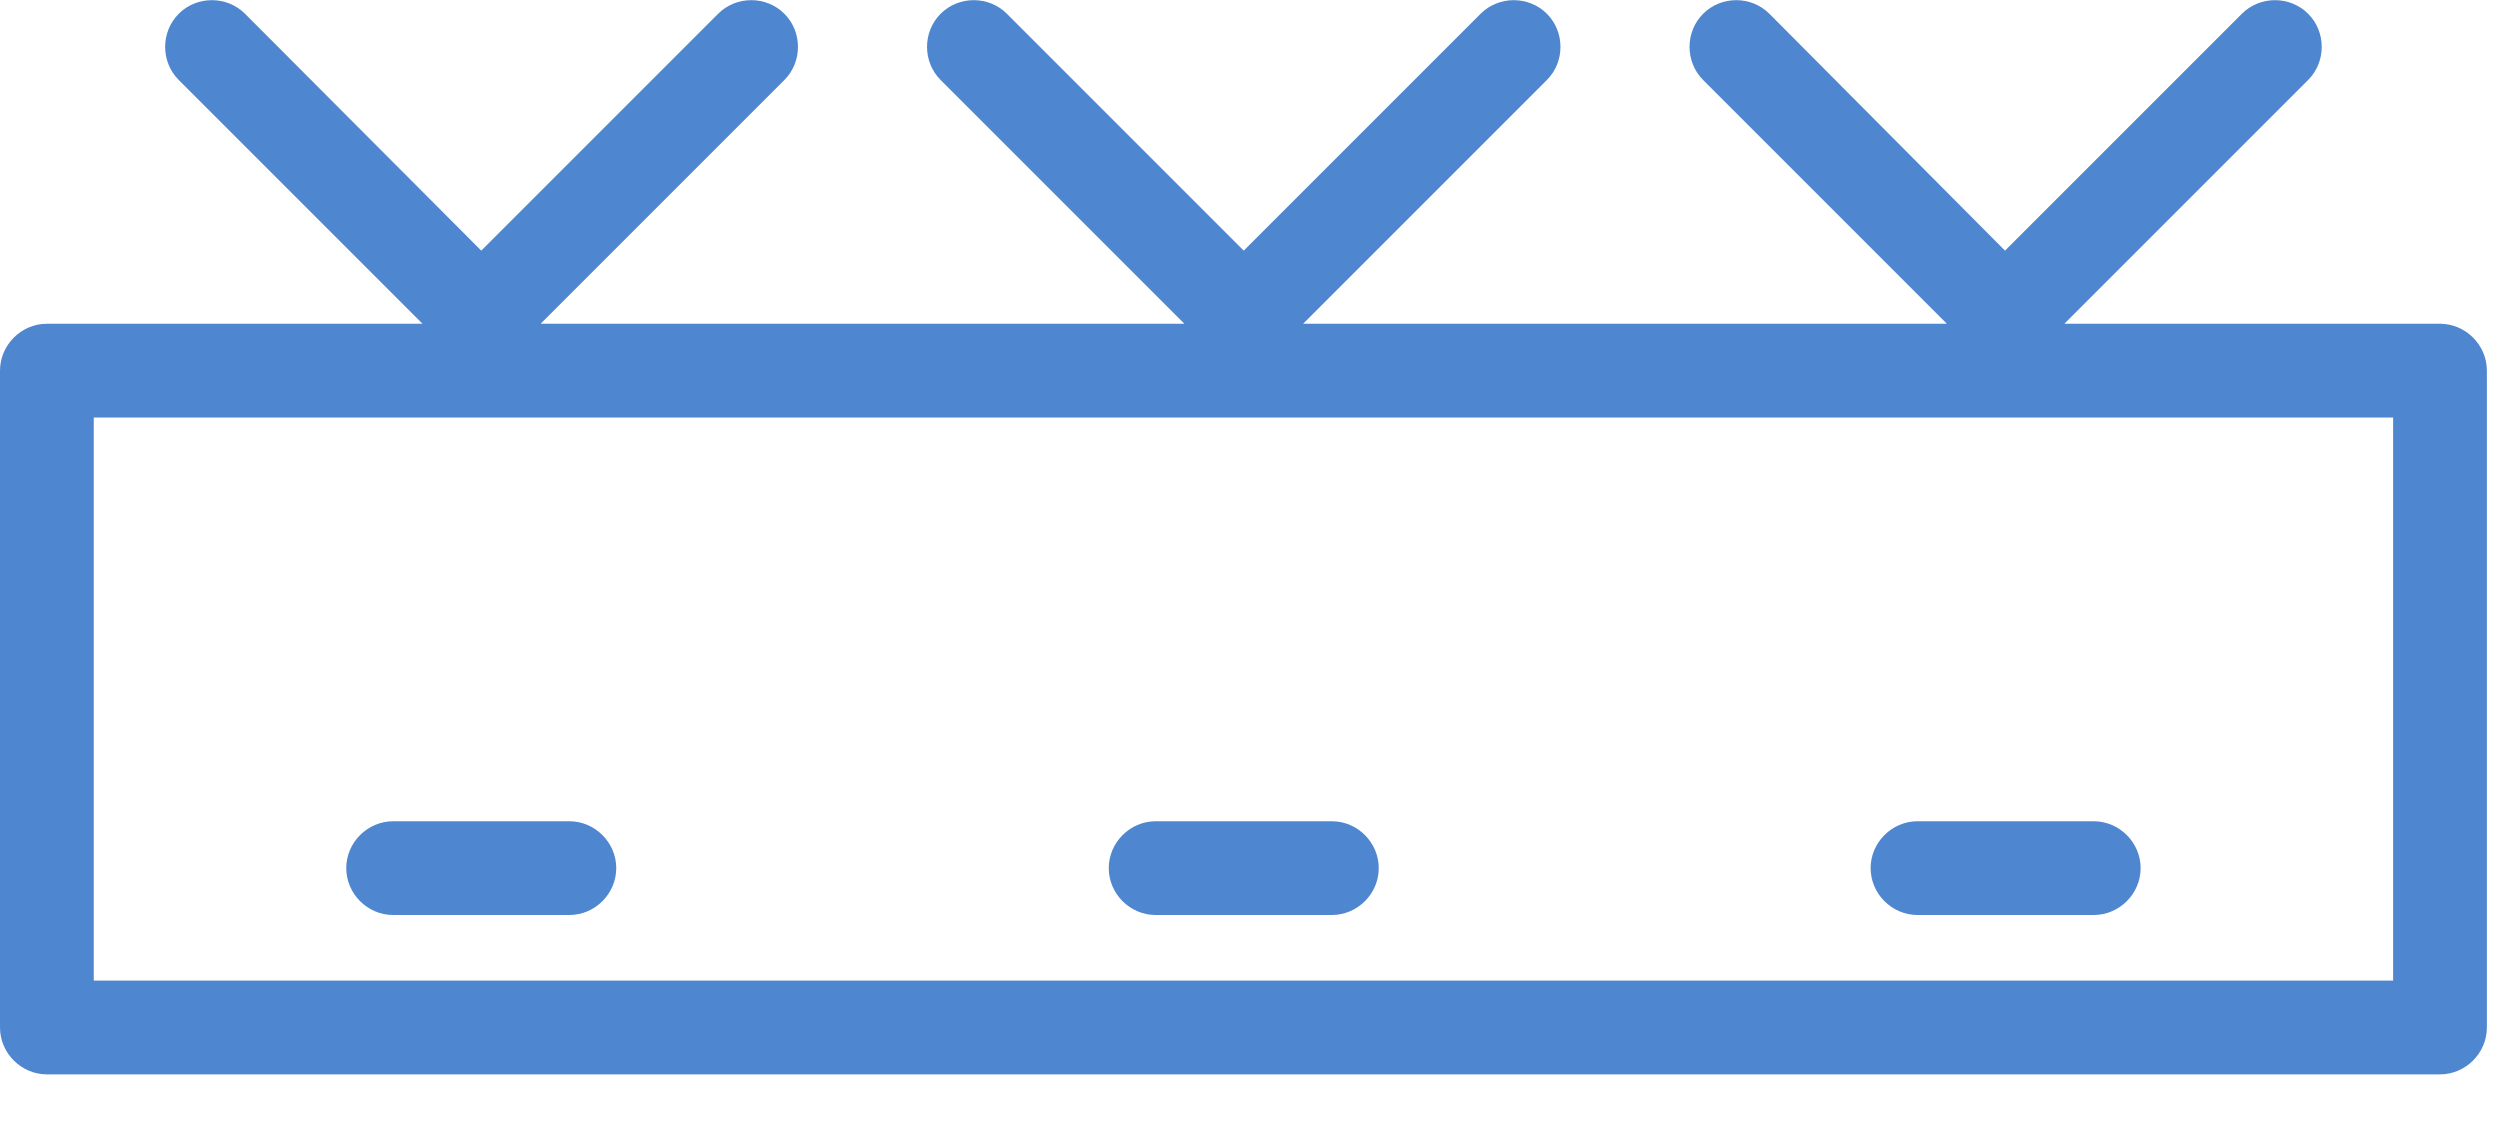 <svg xmlns="http://www.w3.org/2000/svg" fill="none" viewBox="0 0 40 18" height="18" width="40">
<g clip-path="url(#clip0_1052_225)">
<path fill="#4E86D0" d="M39.04 5.18H33.03L36.93 1.28C37.22 0.99 37.22 0.51 36.93 0.22C36.64 -0.07 36.16 -0.07 35.87 0.22L32.08 4.01L28.31 0.22C28.02 -0.07 27.54 -0.07 27.25 0.22C26.96 0.51 26.96 0.99 27.25 1.28L31.15 5.18H20.85L24.75 1.28C25.04 0.99 25.04 0.51 24.75 0.22C24.46 -0.07 23.98 -0.07 23.69 0.22L19.9 4.01L16.11 0.22C15.82 -0.07 15.34 -0.07 15.05 0.22C14.76 0.51 14.76 0.99 15.05 1.28L18.95 5.18H8.65L12.55 1.28C12.84 0.99 12.84 0.51 12.55 0.22C12.26 -0.07 11.78 -0.07 11.49 0.22L7.7 4.01L3.92 0.22C3.63 -0.07 3.15 -0.07 2.86 0.22C2.57 0.51 2.57 0.99 2.86 1.28L6.76 5.18H0.75C0.34 5.18 0 5.52 0 5.93V16.44C0 16.85 0.34 17.19 0.75 17.19H39.04C39.45 17.19 39.79 16.85 39.79 16.44V5.93C39.79 5.52 39.45 5.18 39.04 5.18ZM38.29 15.69H1.5V6.68H38.29V15.69Z"></path>
<path fill="#4E86D0" d="M6.29 14.64H9.11C9.52 14.64 9.86 14.3 9.86 13.89C9.86 13.48 9.52 13.14 9.11 13.14H6.29C5.88 13.14 5.54 13.48 5.54 13.89C5.54 14.3 5.88 14.64 6.29 14.64Z"></path>
<path fill="#4E86D0" d="M18.49 14.64H21.31C21.72 14.64 22.06 14.3 22.06 13.89C22.06 13.48 21.72 13.14 21.31 13.14H18.49C18.08 13.14 17.74 13.48 17.74 13.89C17.74 14.3 18.08 14.64 18.49 14.64Z"></path>
<path fill="#4E86D0" d="M30.68 14.64H33.5C33.91 14.64 34.25 14.3 34.25 13.89C34.25 13.48 33.91 13.14 33.5 13.14H30.68C30.27 13.14 29.93 13.48 29.93 13.89C29.93 14.3 30.27 14.64 30.68 14.64Z"></path>
</g>
<defs>
<clipPath id="clip0_1052_225">
<rect fill="white" height="17.19" width="39.79"></rect>
</clipPath>
</defs>
</svg>
